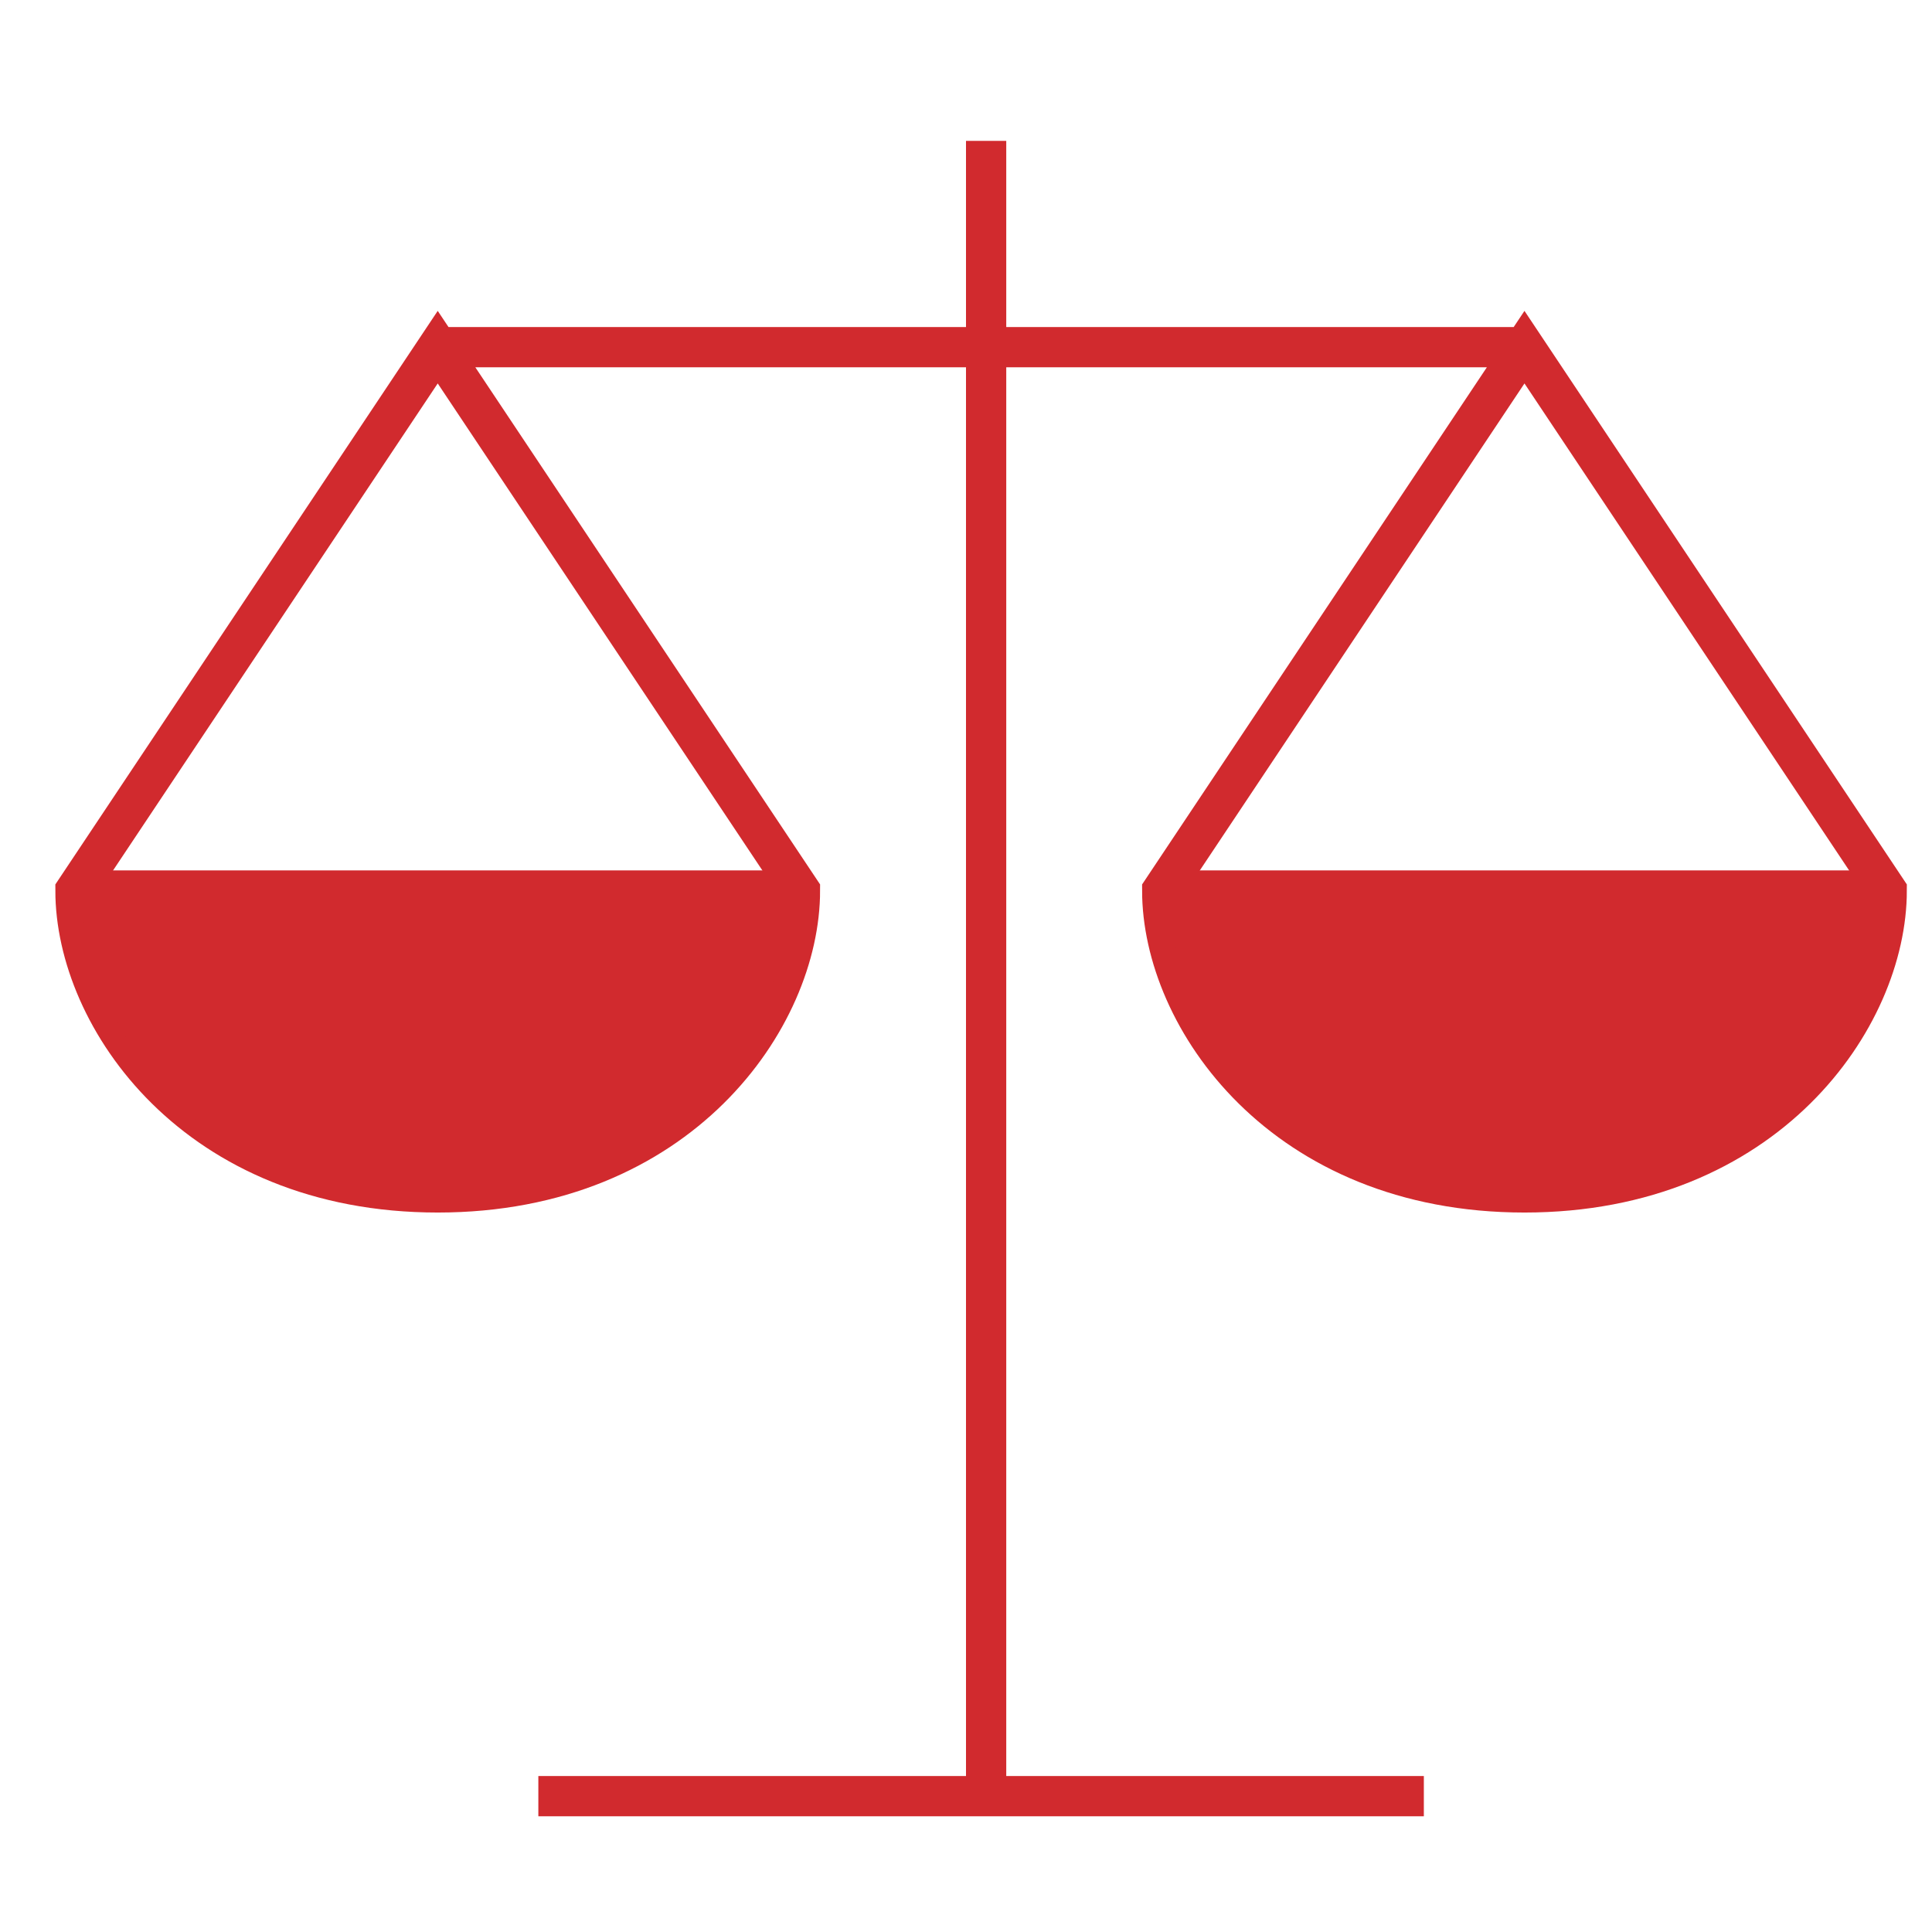 <?xml version="1.0" encoding="UTF-8"?> <svg xmlns="http://www.w3.org/2000/svg" width="96" height="96" viewBox="0 0 96 96" fill="none"><path d="M49 8L49 89" stroke="#D12A2E" stroke-width="2" stroke-miterlimit="10" stroke-linecap="square"></path><path d="M27.75 89.25H69.75" stroke="#D12A2E" stroke-width="2" stroke-miterlimit="10" stroke-linecap="square"></path><path d="M3.75 44.25H39.75" stroke="#D12A2E" stroke-width="2" stroke-miterlimit="10"></path><path d="M57.75 44.25H93.75" stroke="#D12A2E" stroke-width="2" stroke-miterlimit="10"></path><path d="M75.75 17.25L57.75 44.25C57.75 50.575 63.75 59.25 75.75 59.25C87.75 59.25 93.75 50.575 93.75 44.25L75.75 17.25ZM75.75 17.25H21.75M21.75 17.25L3.75 44.25C3.75 50.575 9.75 59.25 21.75 59.25C33.75 59.25 39.75 50.575 39.75 44.25L21.75 17.25Z" stroke="#D12A2E" stroke-width="2" stroke-miterlimit="10"></path><path d="M39.5 44.5H4C4.333 49.5 8.3 59.5 21.5 59.5C34.7 59.5 39 49.5 39.5 44.5Z" fill="#D12A2E"></path><path d="M93.5 44.5H58C58.333 49.5 62.3 59.5 75.5 59.5C88.7 59.5 93 49.5 93.5 44.5Z" fill="#D12A2E"></path></svg> 